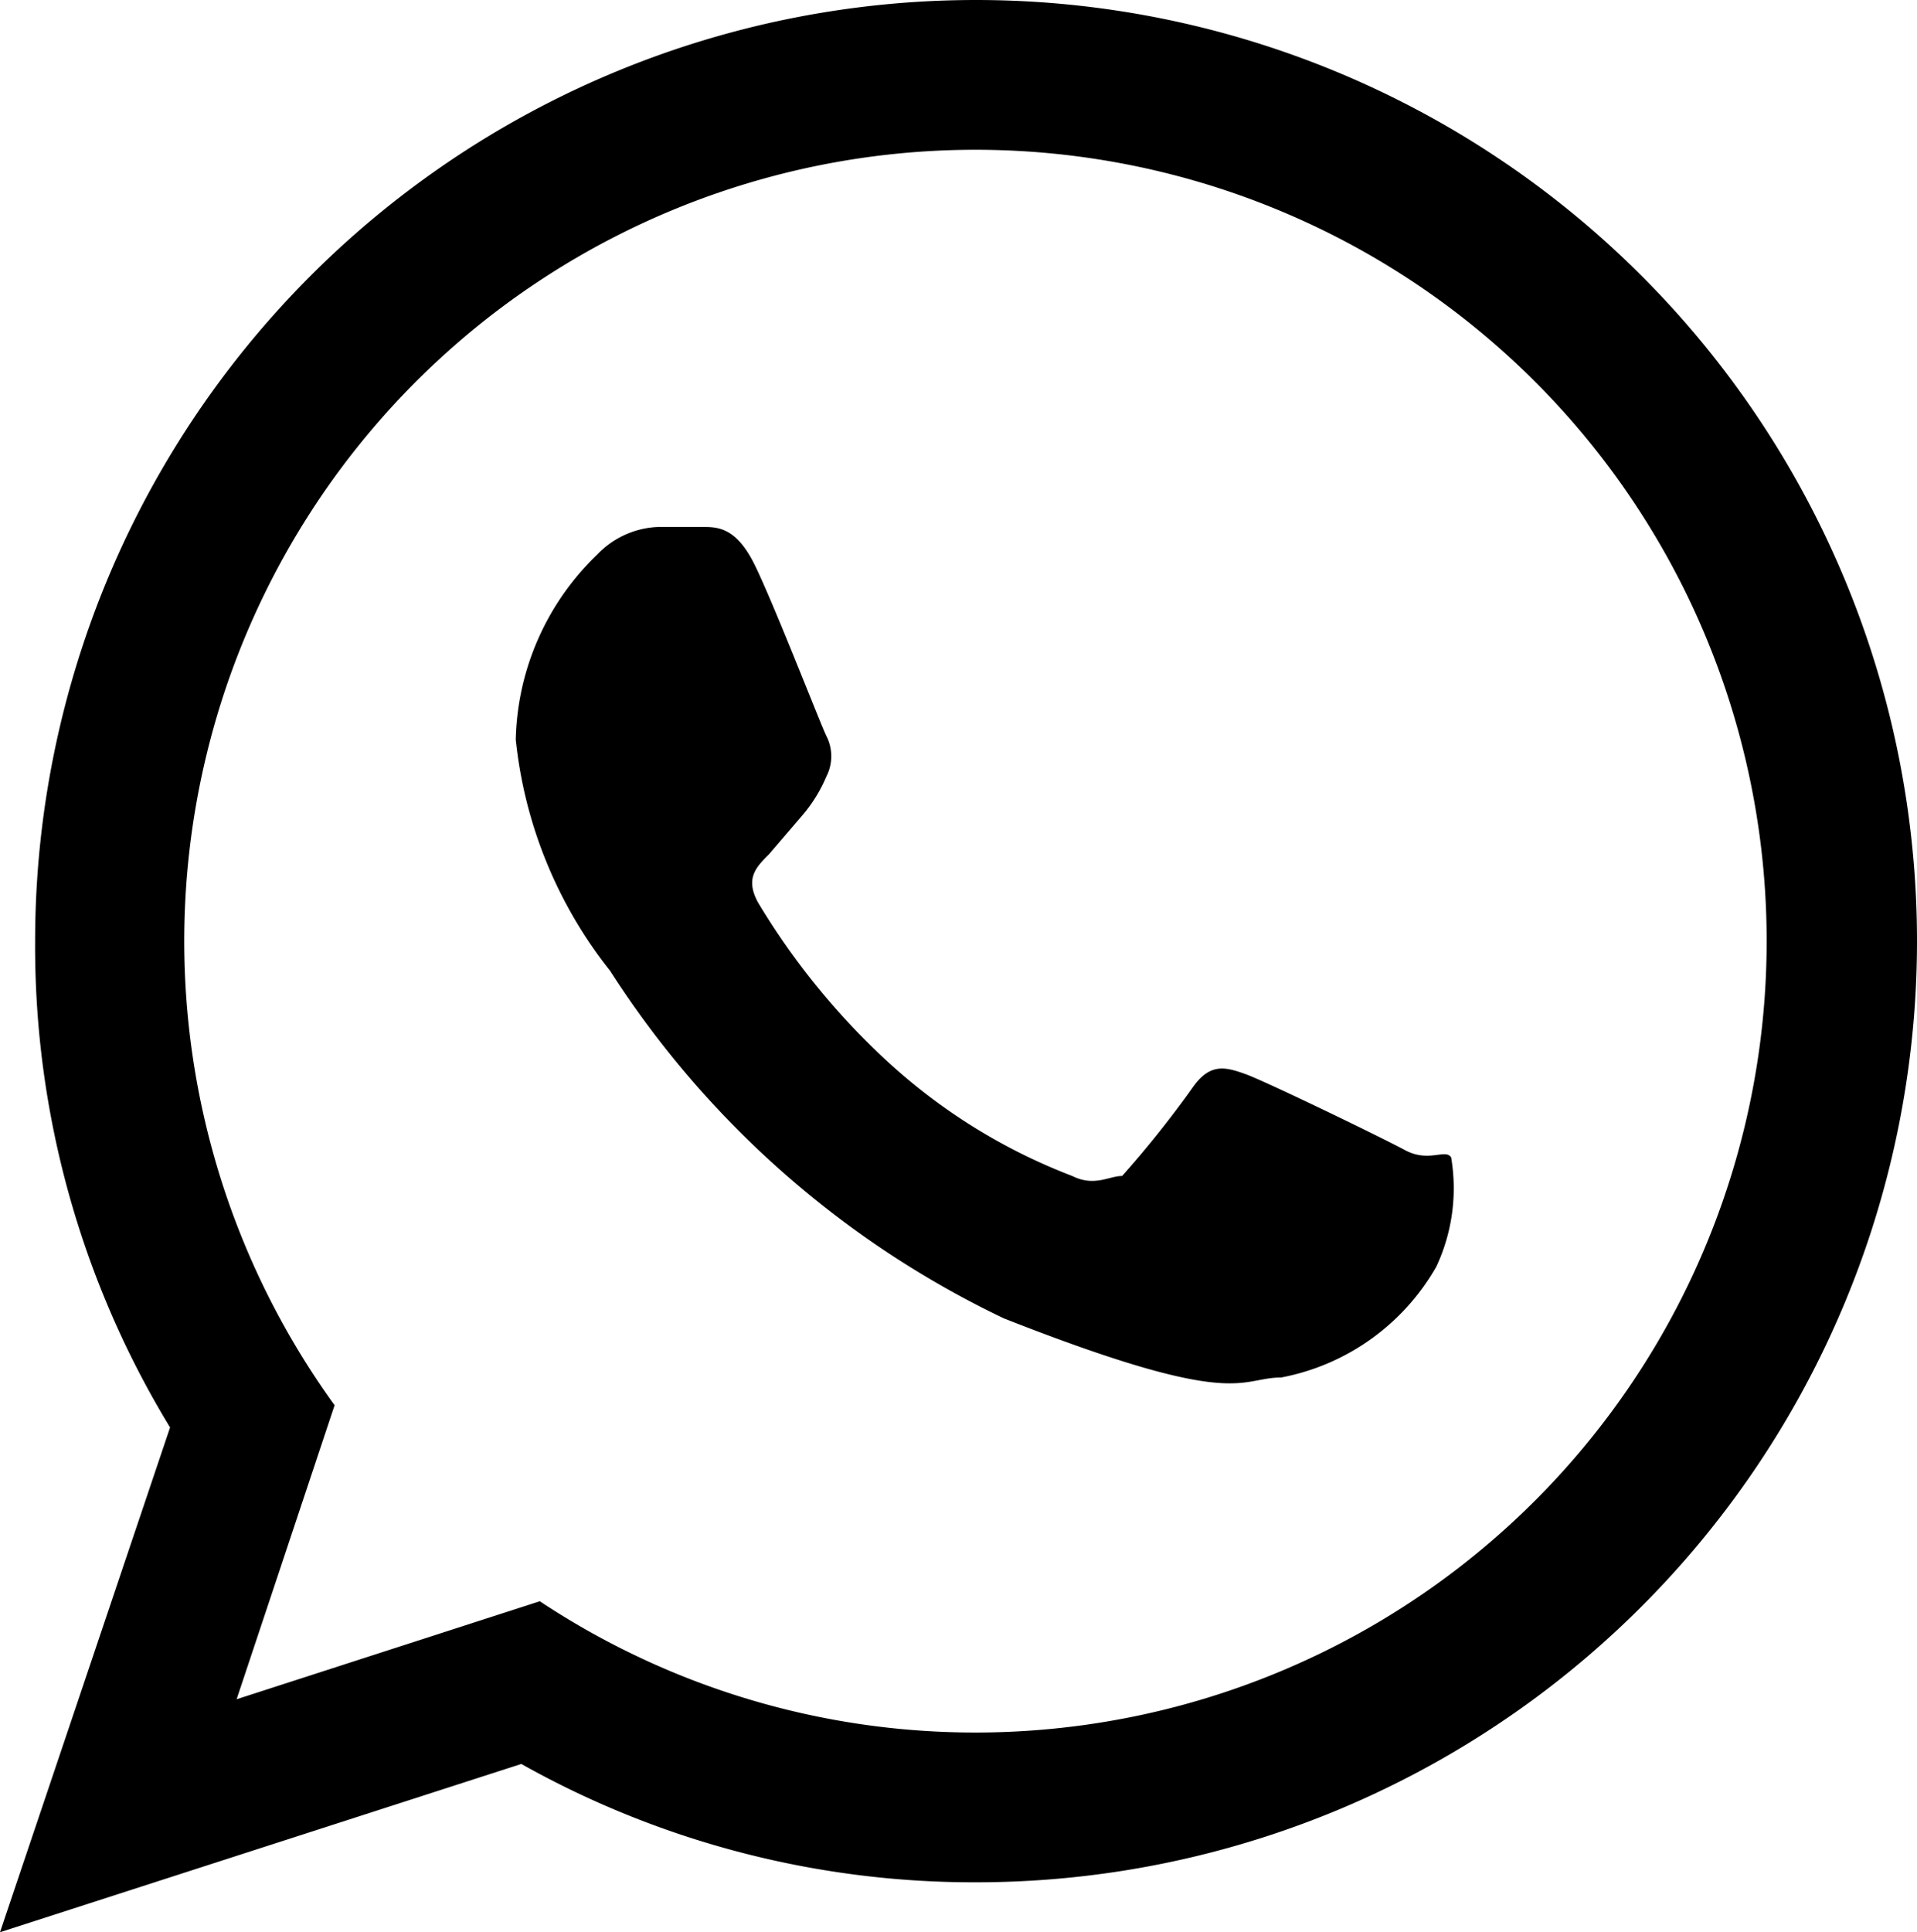 <svg xmlns="http://www.w3.org/2000/svg" viewBox="0 0 10.37 10.45"><defs><style>.cls-1{fill-rule:evenodd;}</style></defs><g id="Capa_2" data-name="Capa 2"><g id="Capa_1-2" data-name="Capa 1"><g id="WHATSAPP"><path id="LOGO" class="cls-1" d="M5.28,0A5.09,5.09,0,0,0,.19,5.09,5,5,0,0,0,.92,7.72L0,10.45l2.82-.91a5,5,0,0,0,2.46.64A5.09,5.09,0,0,0,5.28,0Zm0,9.37a4.26,4.26,0,0,1-2.36-.71l-1.64.53L1.81,7.6A4.28,4.28,0,1,1,5.28,9.37ZM7.85,6.26a1,1,0,0,1-.08.59,1.23,1.23,0,0,1-.84.6c-.23,0-.23.18-1.5-.32A5.18,5.18,0,0,1,3.3,5.25,2.41,2.41,0,0,1,2.79,4a1.43,1.43,0,0,1,.44-1,.48.48,0,0,1,.33-.15H3.8c.08,0,.18,0,.28.2s.36.87.39.93a.24.24,0,0,1,0,.22.8.8,0,0,1-.13.21l-.18.21c-.07.07-.13.13-.06.26a3.88,3.88,0,0,0,.7.86,3.12,3.12,0,0,0,1,.62c.12.06.2,0,.27,0a5.6,5.6,0,0,0,.39-.49c.09-.12.17-.1.28-.06s.73.34.86.41S7.82,6.21,7.85,6.26Z"/></g></g></g></svg>